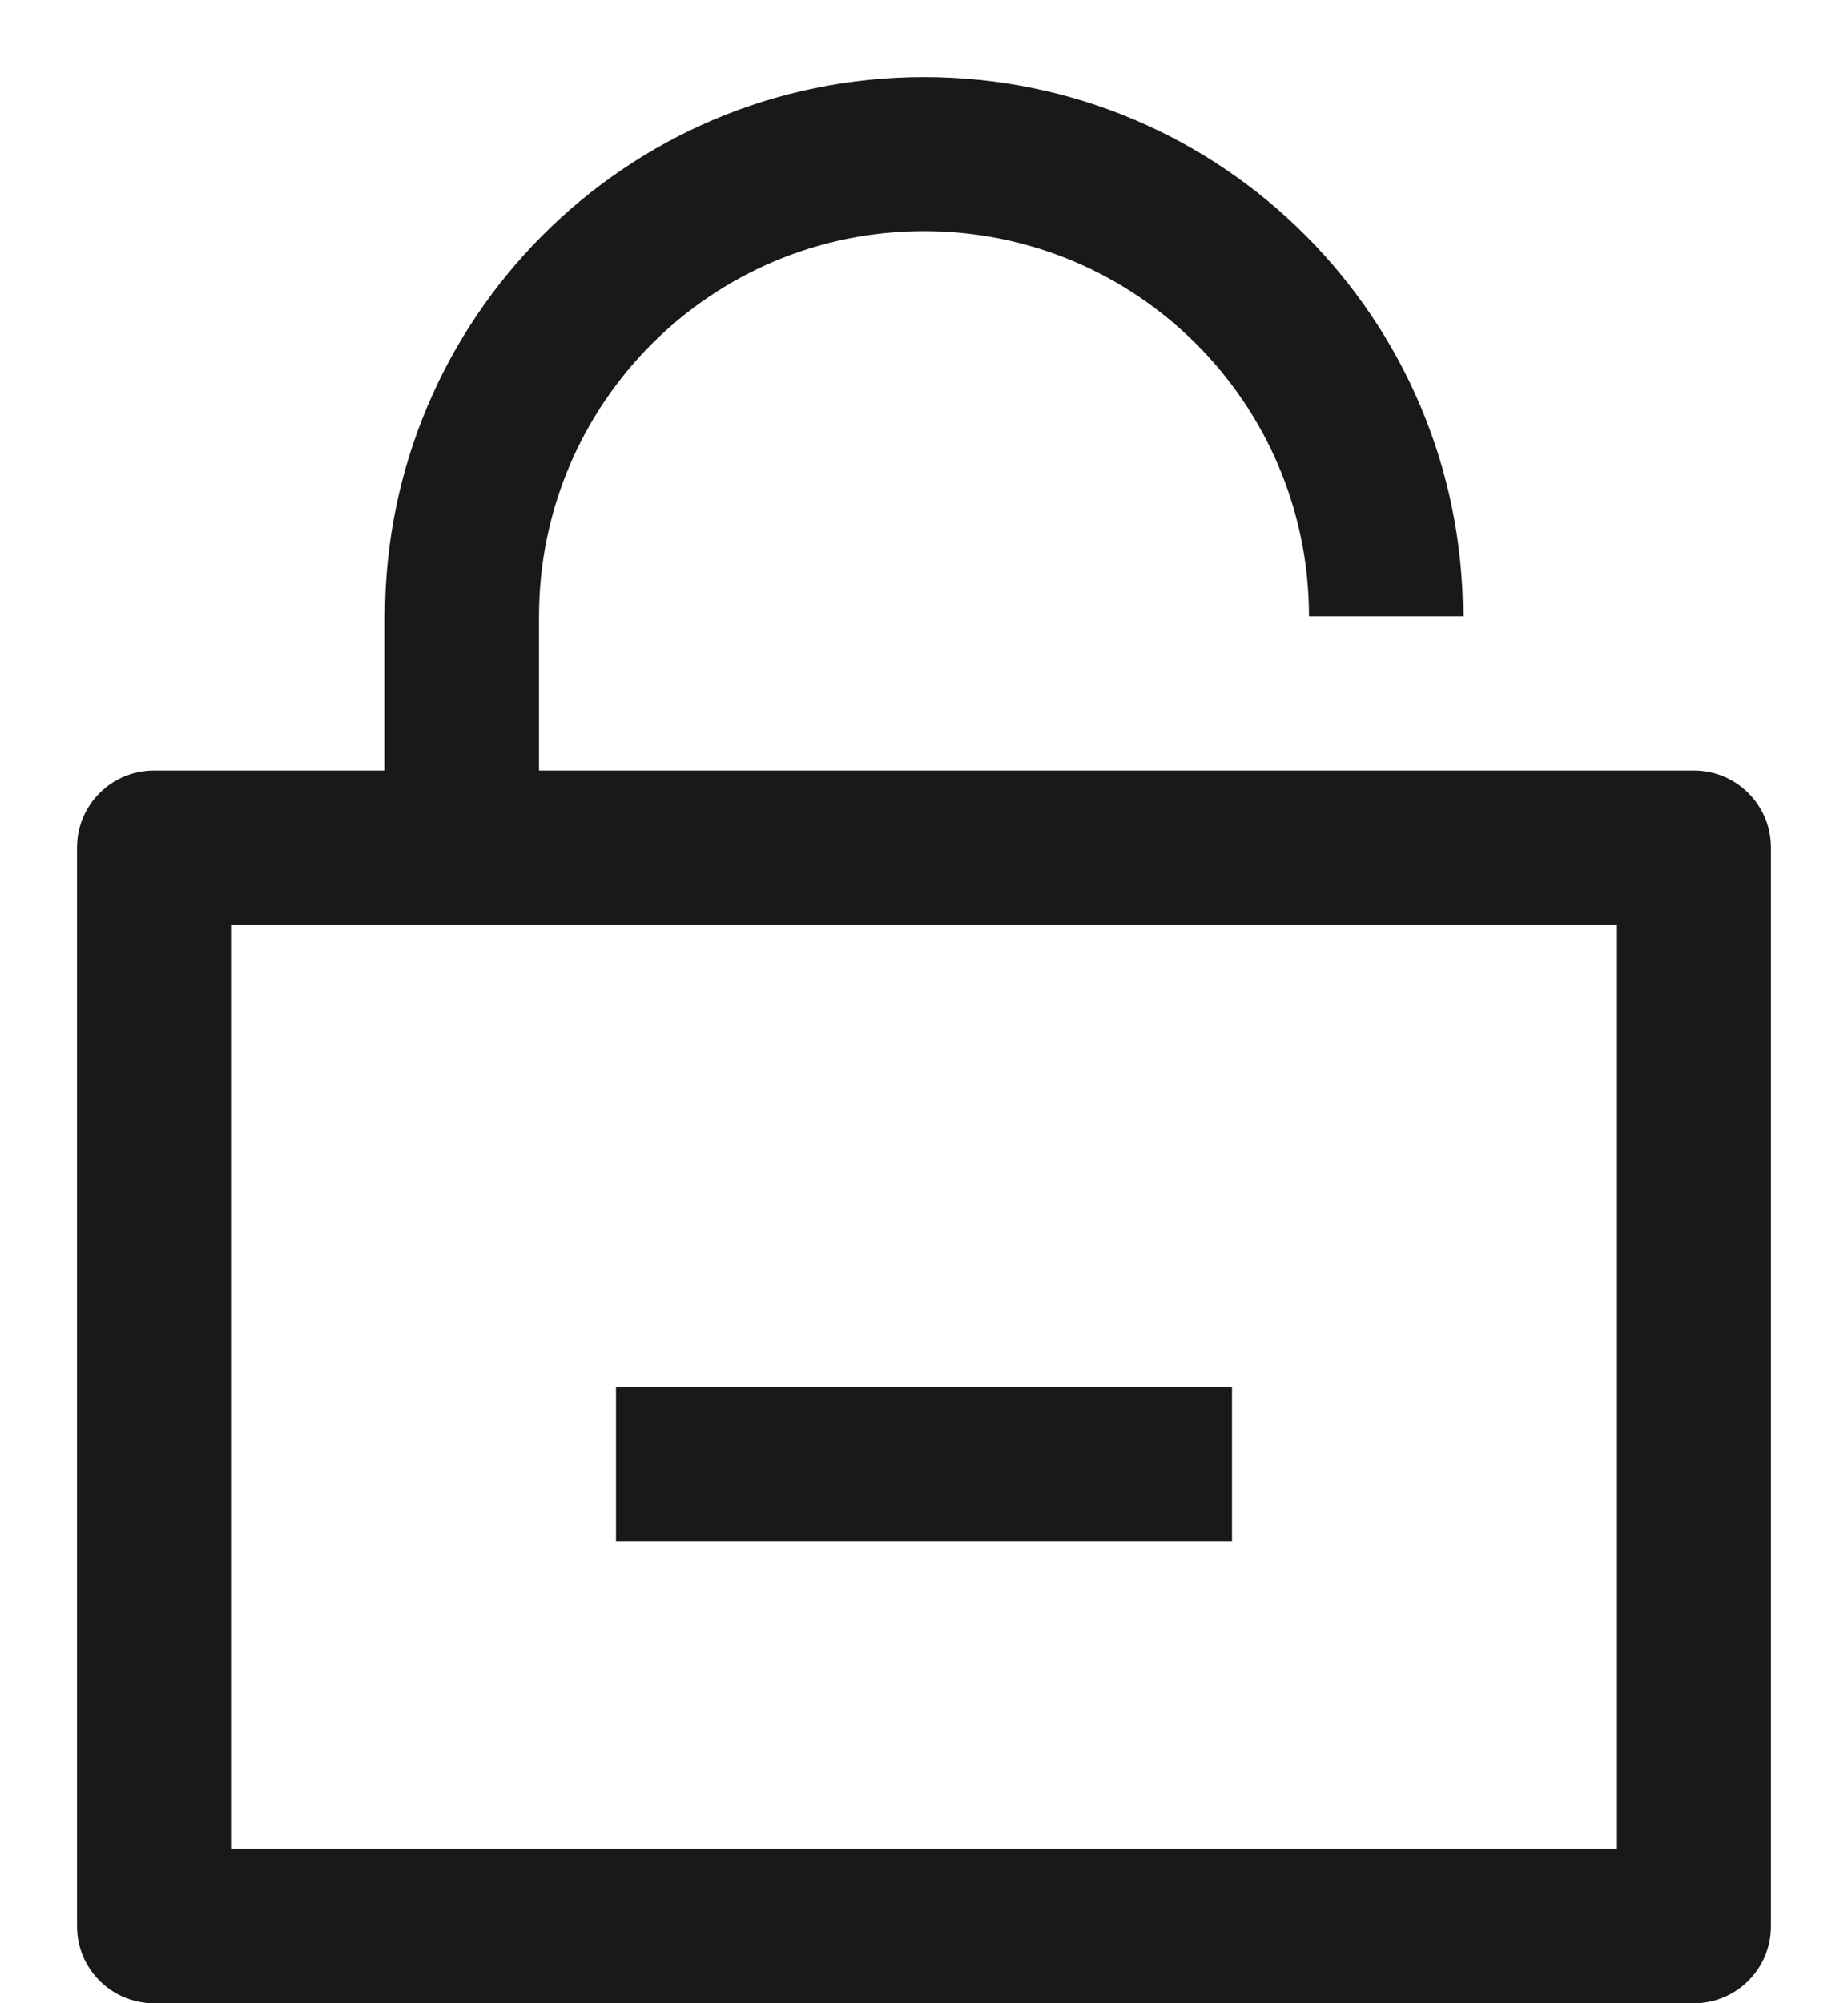 <?xml version="1.0" encoding="UTF-8"?>
<svg width="12px" height="13px" viewBox="0 0 12 13" version="1.1" xmlns="http://www.w3.org/2000/svg" xmlns:xlink="http://www.w3.org/1999/xlink">
    <!-- Generator: Sketch 60.1 (88133) - https://sketch.com -->
    <title>lock-off</title>
    <desc>Created with Sketch.</desc>
    <g id="--" stroke="none" stroke-width="1" fill="none" fill-rule="evenodd">
        <g id="Icons" transform="translate(-658, -592)">
            <g id="1.Base基础/3.Icon图标/其他/lock-off" transform="translate(656, 591)">
                <path d="M0,0 L16,0 L16,16 L0,16 L0,0 Z" id="lock-off-(Background)"></path>
                <path d="M6,10 L10,10 L10,11 L6,11 L6,10 Z M4.5,5 C4.5,3.067 6.067,1.5 8,1.5 C9.933,1.5 11.5,3.067 11.5,5 L10.5,5 C10.5,3.619 9.381,2.5 8,2.5 C6.619,2.5 5.5,3.619 5.5,5 L5.5,6 L13,6 C13.276,6 13.5,6.224 13.5,6.5 L13.5,13.5 C13.5,13.776 13.276,14 13,14 L3,14 C2.724,14 2.5,13.776 2.5,13.5 L2.5,6.5 C2.5,6.224 2.724,6 3,6 L4.5,6 L4.5,5 Z M12.5,13 L12.5,7 L3.5,7 L3.5,13 L12.5,13 Z" id="lock-off" fill-opacity="0.9" fill="currentColor" fill-rule="evenodd"></path>
            </g>
        </g>
    </g>
</svg>
